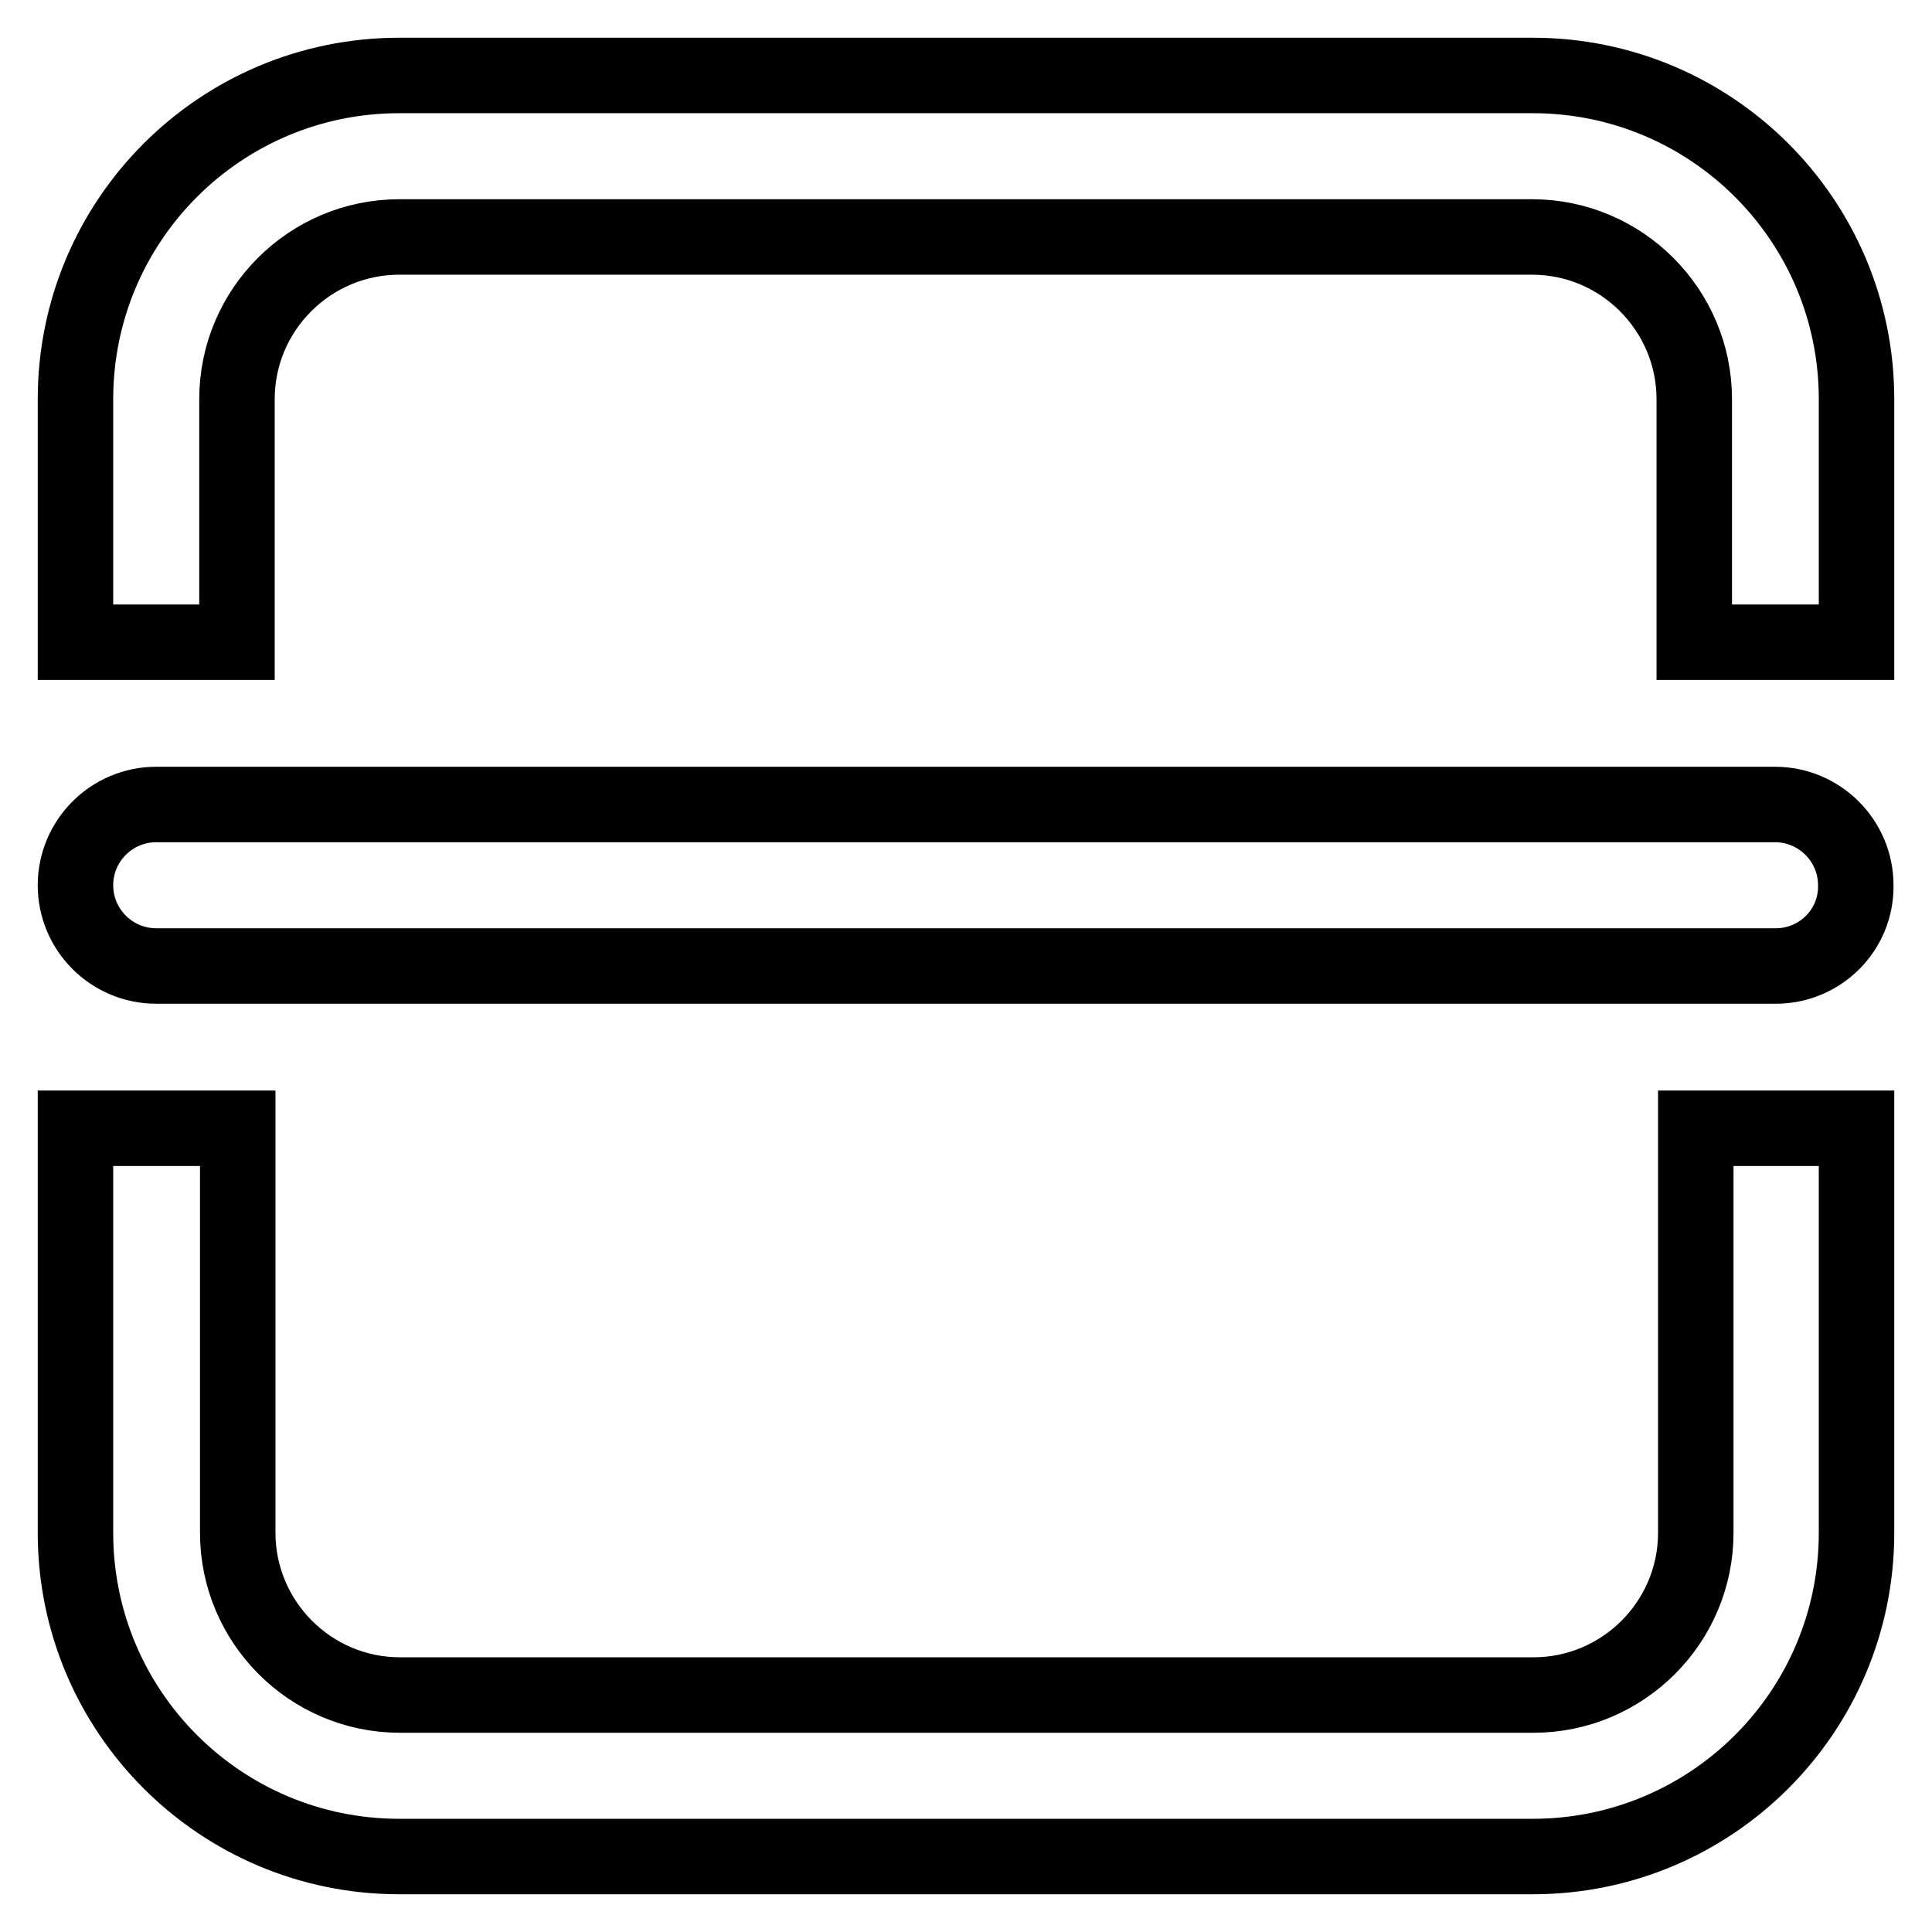 <?xml version="1.0" encoding="utf-8"?>
<!-- Svg Vector Icons : http://www.onlinewebfonts.com/icon -->
<!DOCTYPE svg PUBLIC "-//W3C//DTD SVG 1.1//EN" "http://www.w3.org/Graphics/SVG/1.1/DTD/svg11.dtd">
<svg version="1.1" xmlns="http://www.w3.org/2000/svg" xmlns:xlink="http://www.w3.org/1999/xlink" x="0px" y="0px" viewBox="0 0 256 256" enable-background="new 0 0 256 256" xml:space="preserve">
<g> <path stroke-width="10" fill-opacity="0" stroke="#000000"  d="M203.1,246H52.9C29.2,246,10,226.8,10,203.1l0,0v-53.6h21.5v53.6c0,11.8,9.6,21.5,21.5,21.5h150.2 c11.8,0,21.5-9.6,21.5-21.5l0,0v-53.6H246v53.6C246,226.8,226.8,246,203.1,246L203.1,246z M235.3,128H20.7 c-5.9,0-10.7-4.8-10.7-10.7c0-5.9,4.8-10.7,10.7-10.7h214.5c5.9,0,10.7,4.8,10.7,10.7C246,123.2,241.2,128,235.3,128L235.3,128z  M224.5,52.9c0-11.8-9.6-21.5-21.5-21.5l0,0H52.9c-11.8,0-21.5,9.6-21.5,21.5v32.2H10V52.9C10,29.2,29.2,10,52.9,10h150.2 c23.7,0,42.9,19.2,42.9,42.9v32.2h-21.5V52.9z"/></g>
</svg>